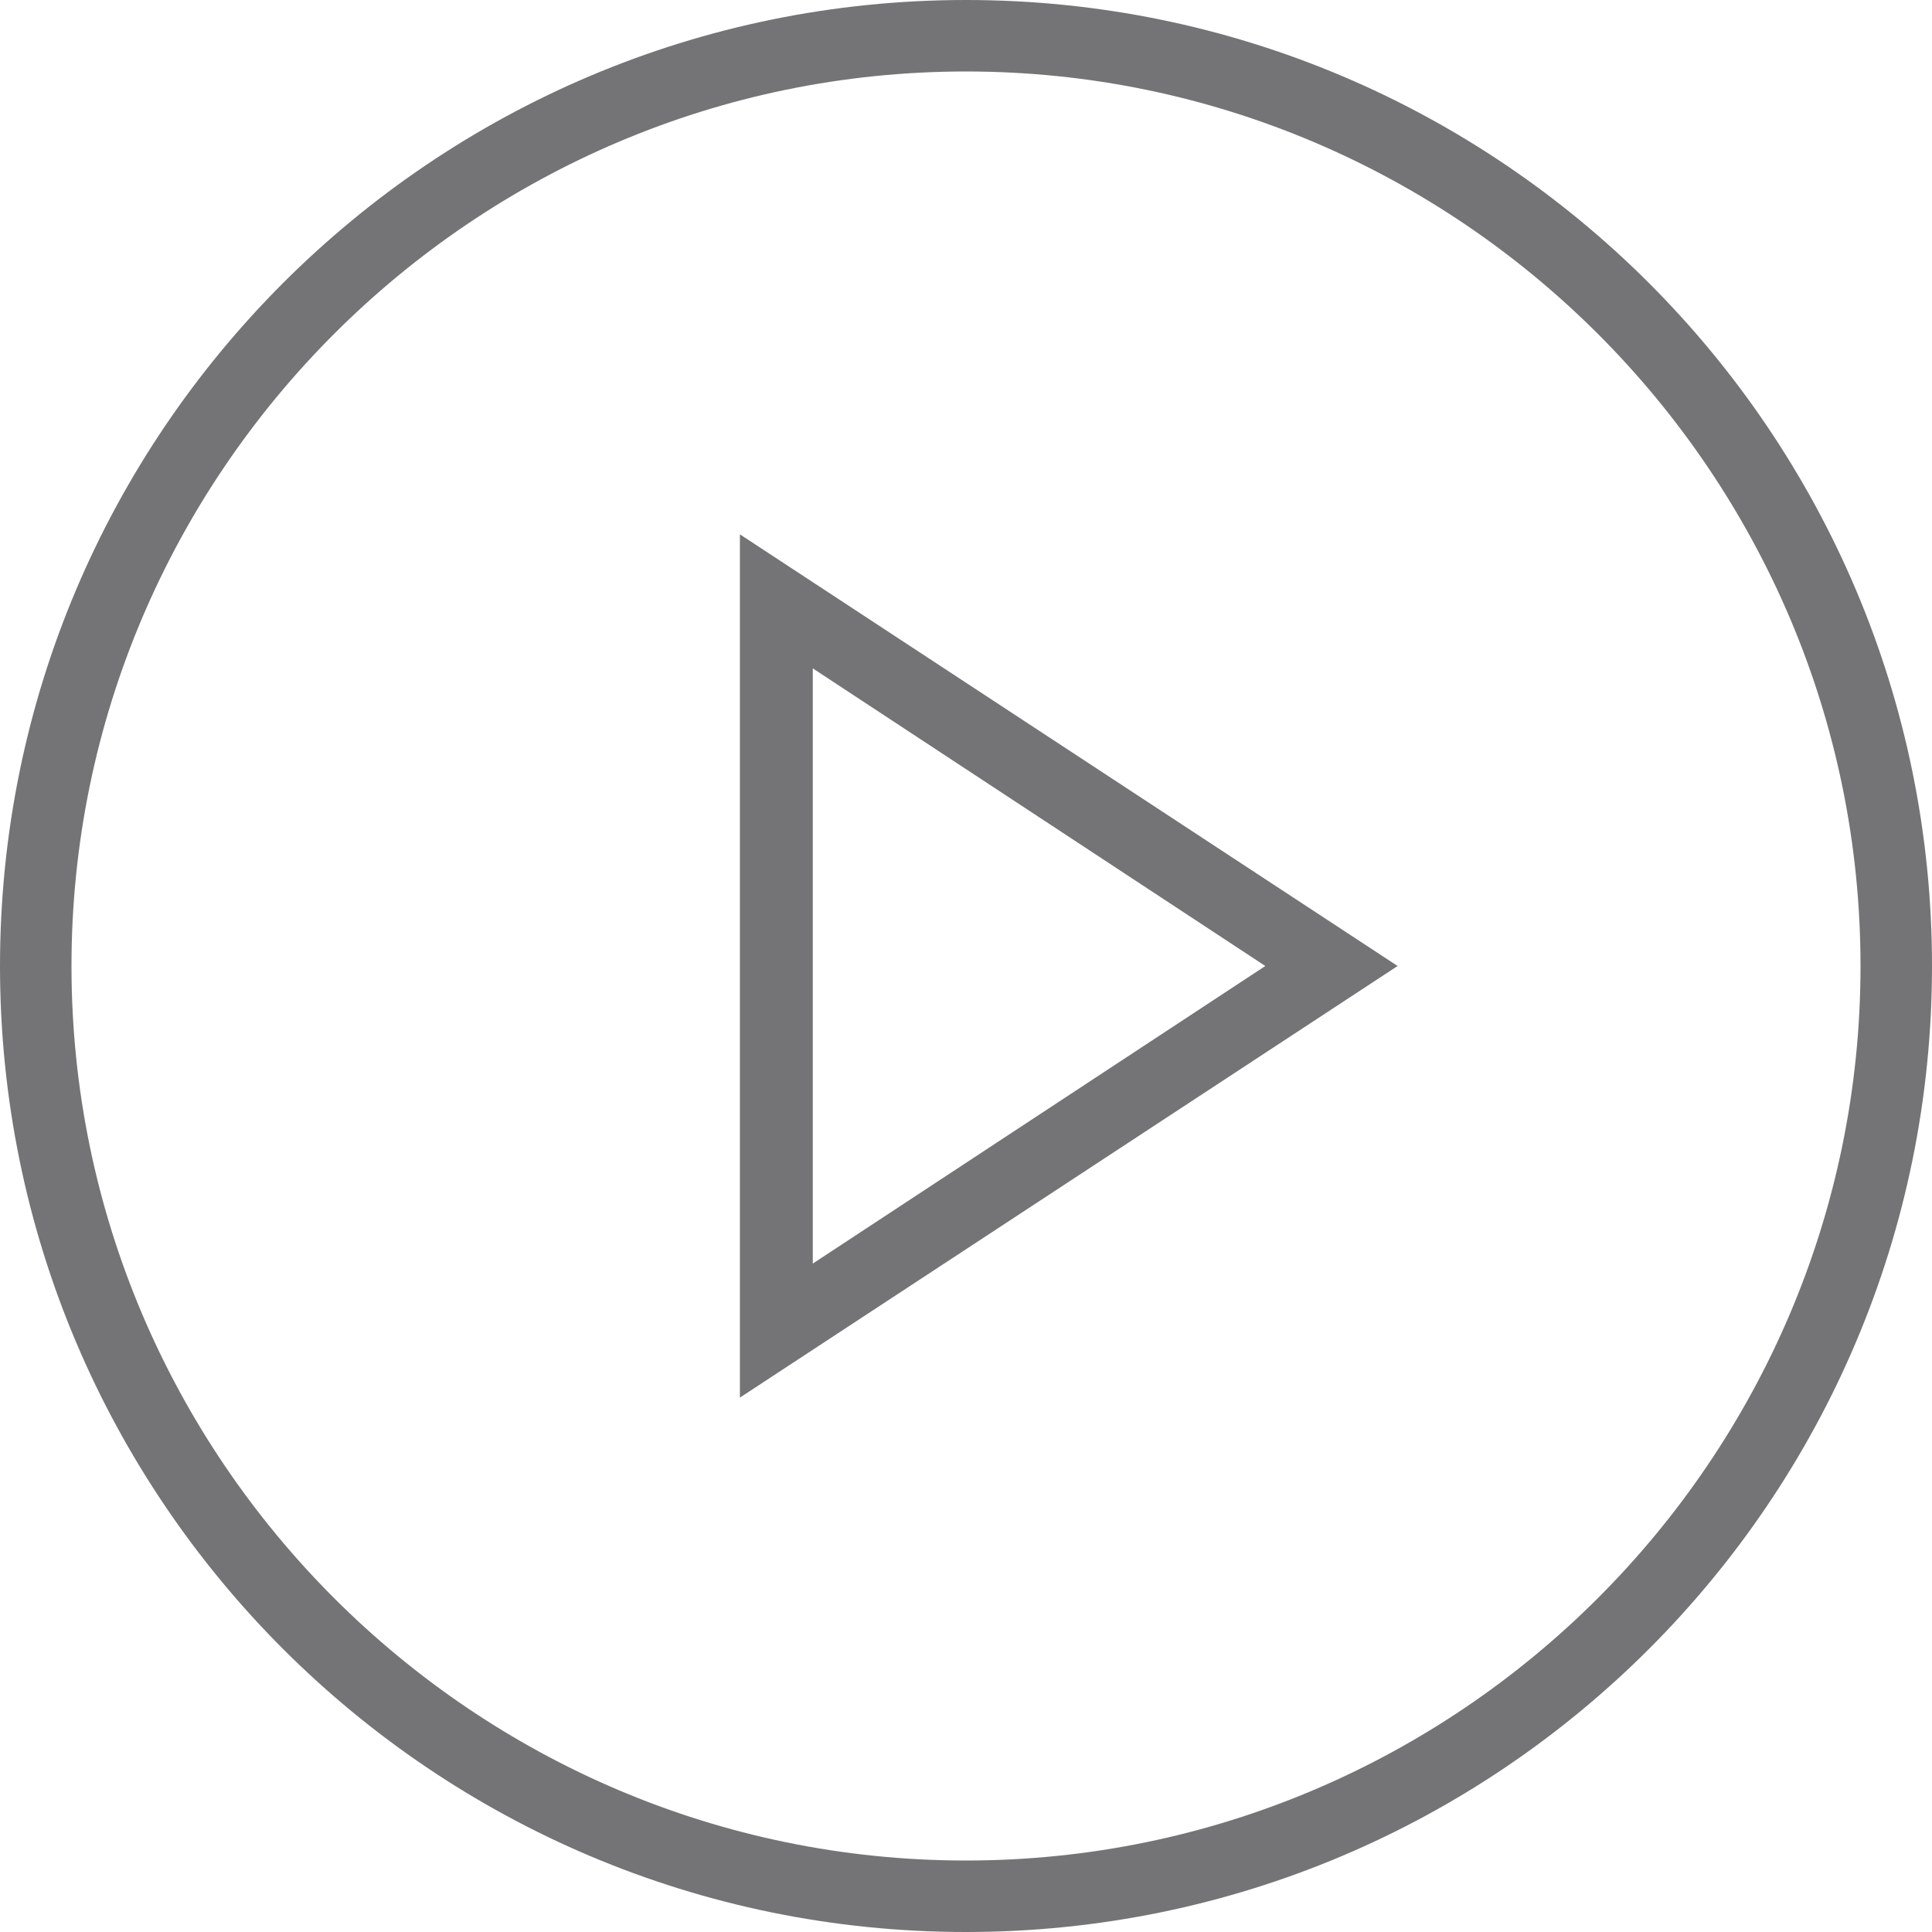 <svg width="40" height="40" viewBox="0 0 40 40" fill="none" xmlns="http://www.w3.org/2000/svg">
<path fill-rule="evenodd" clip-rule="evenodd" d="M0 20C0 8.96 8.96 0 20 0C31.04 0 40 8.96 40 20C40 31.04 31.04 40 20 40C8.96 40 0 31.04 0 20ZM1.48 20C1.48 30.2 9.8 38.52 20 38.52C30.2 38.52 38.52 30.2 38.52 20C38.52 9.8 30.2 1.48 20 1.48C9.8 1.48 1.48 9.8 1.48 20Z" fill="#747476"/>
<path fill-rule="evenodd" clip-rule="evenodd" d="M28.936 20L15.319 28.936V11.063L28.936 20ZM26.197 20L16.828 13.838V26.161L26.197 20Z" fill="#747476"/>
</svg>

